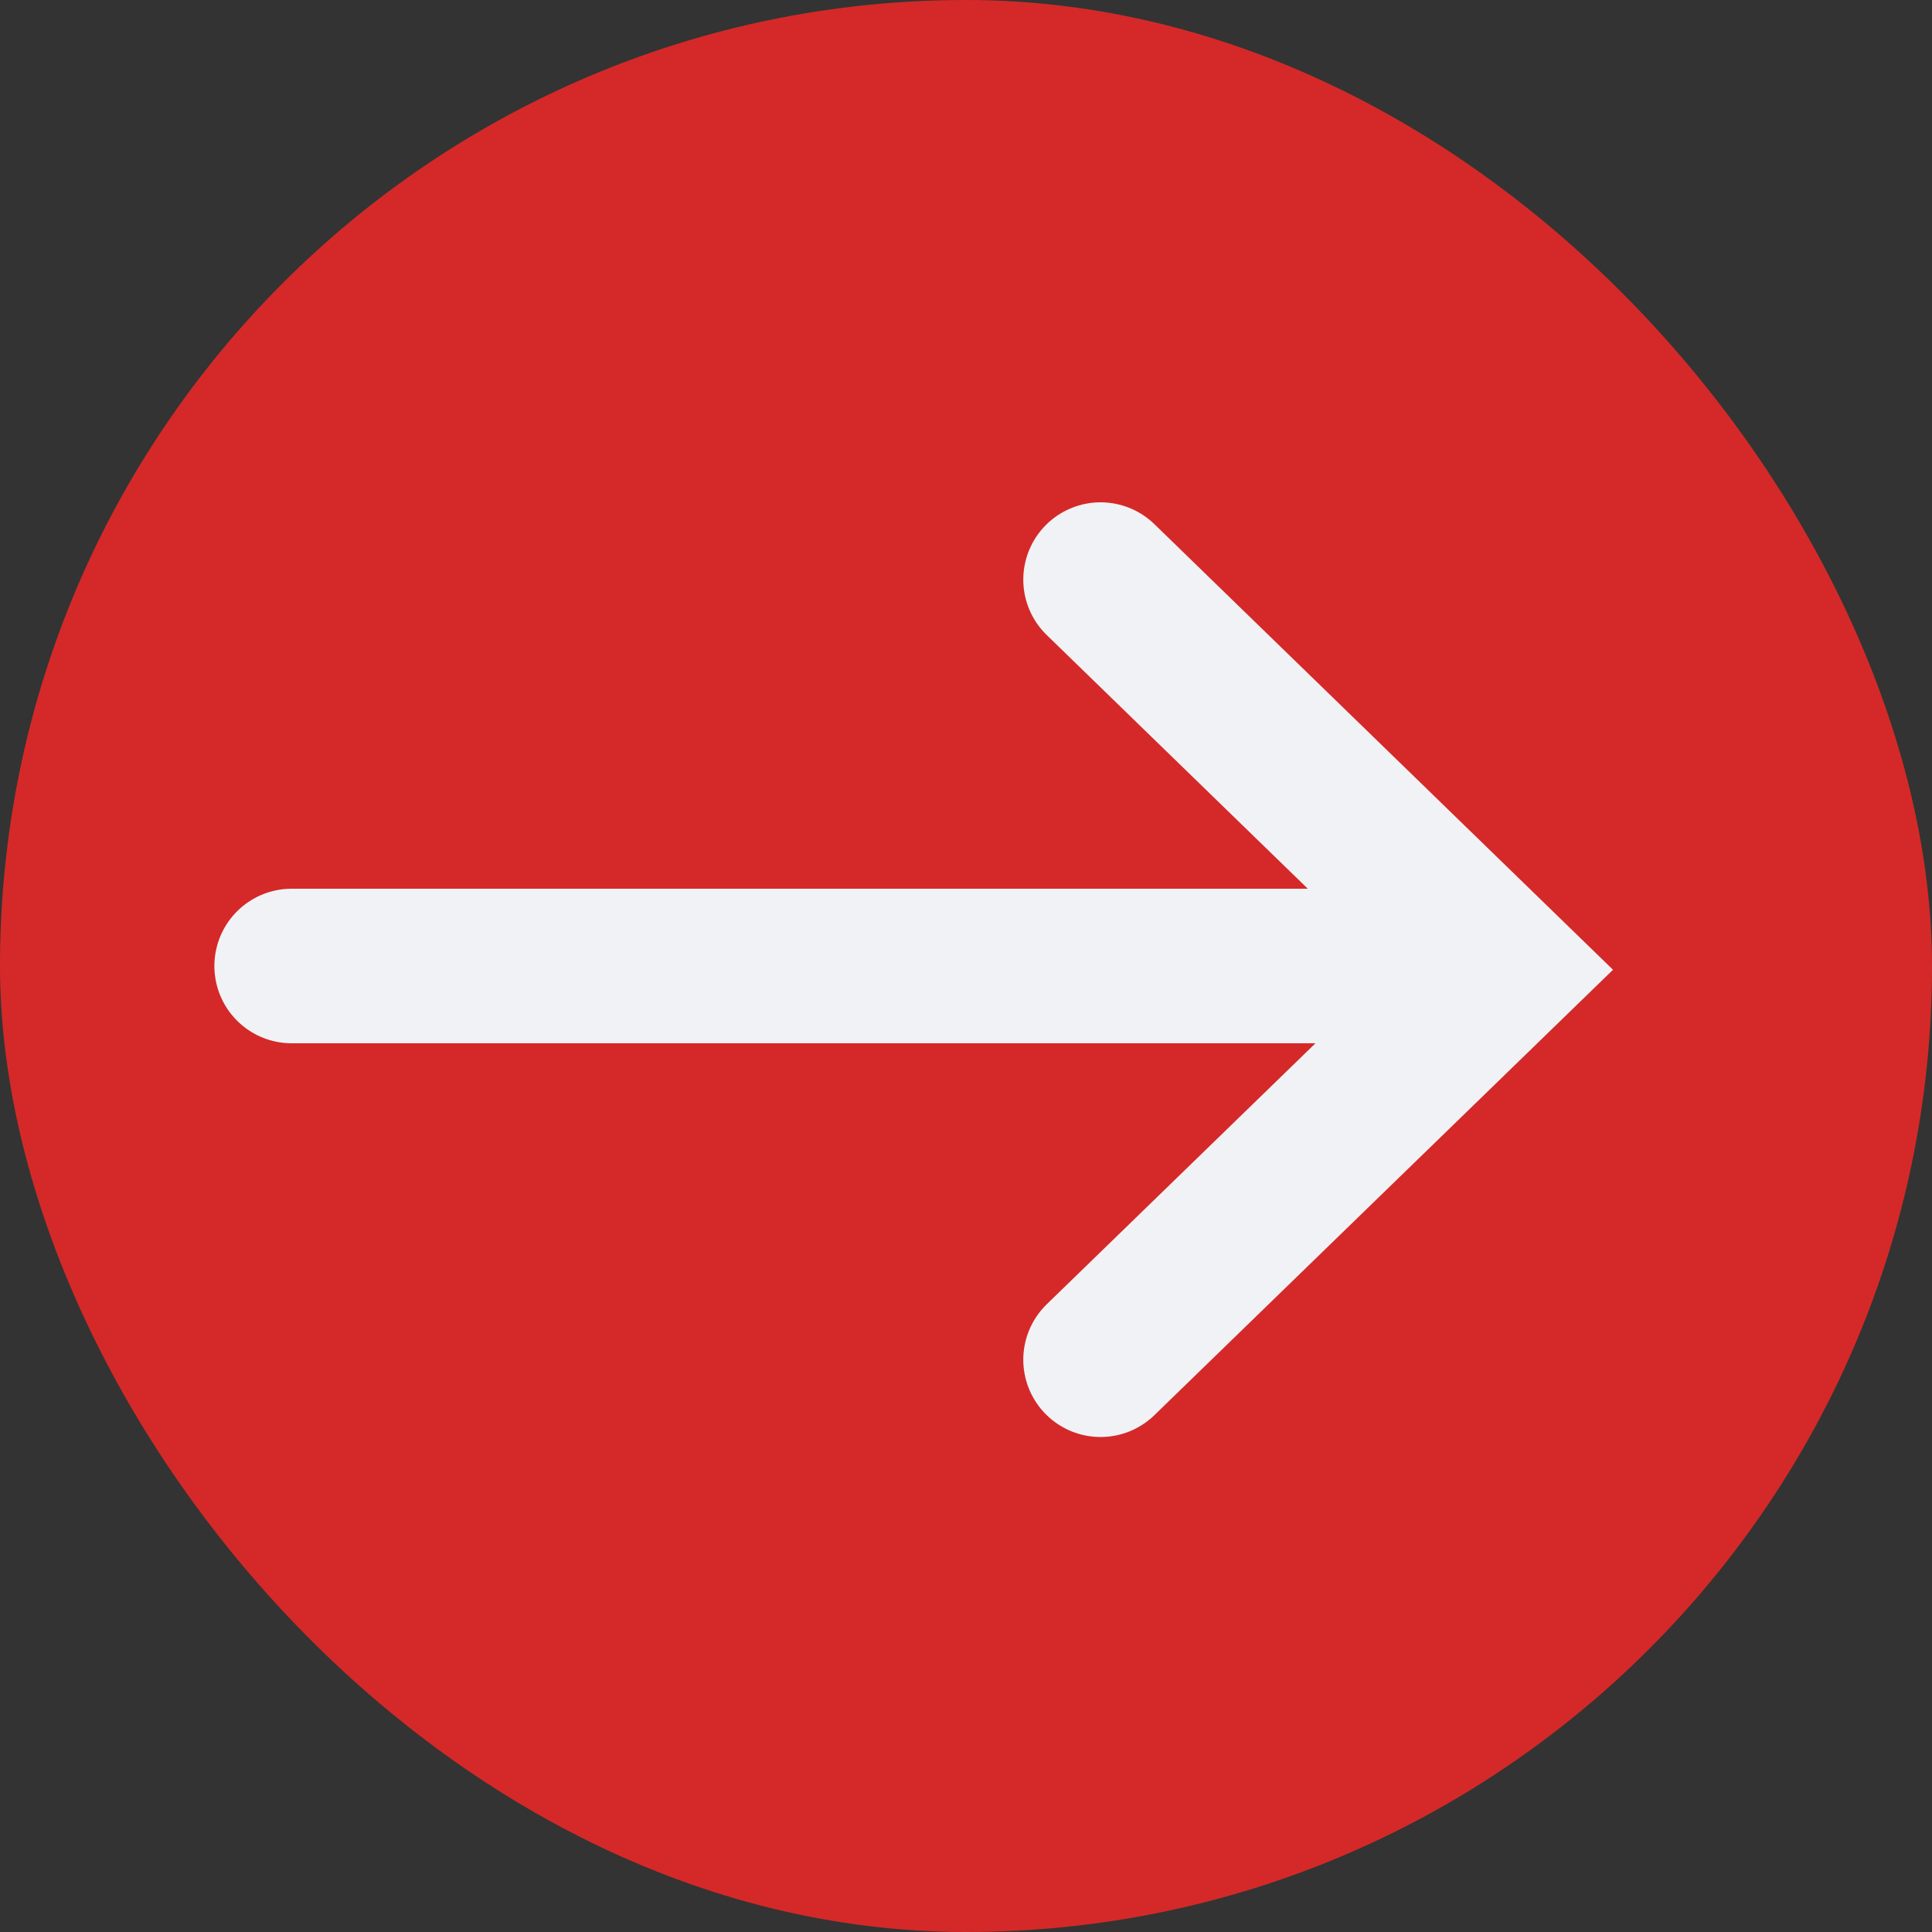 <?xml version="1.0" encoding="UTF-8"?> <svg xmlns="http://www.w3.org/2000/svg" width="100" height="100" viewBox="0 0 100 100" fill="none"><rect x="0" y="0" width="100" height="100" fill="#333333" stroke="none"/><rect width="100" height="100" rx="50" fill="#D42928"></rect><path d="M56.965 30L77.748 50.194L56.965 70.379" stroke="#F0F2F5" stroke-width="8" stroke-miterlimit="10" stroke-linecap="round"></path><path d="M76.502 50H15.096" stroke="#F0F2F5" stroke-width="8" stroke-miterlimit="10" stroke-linecap="round"></path></svg> 